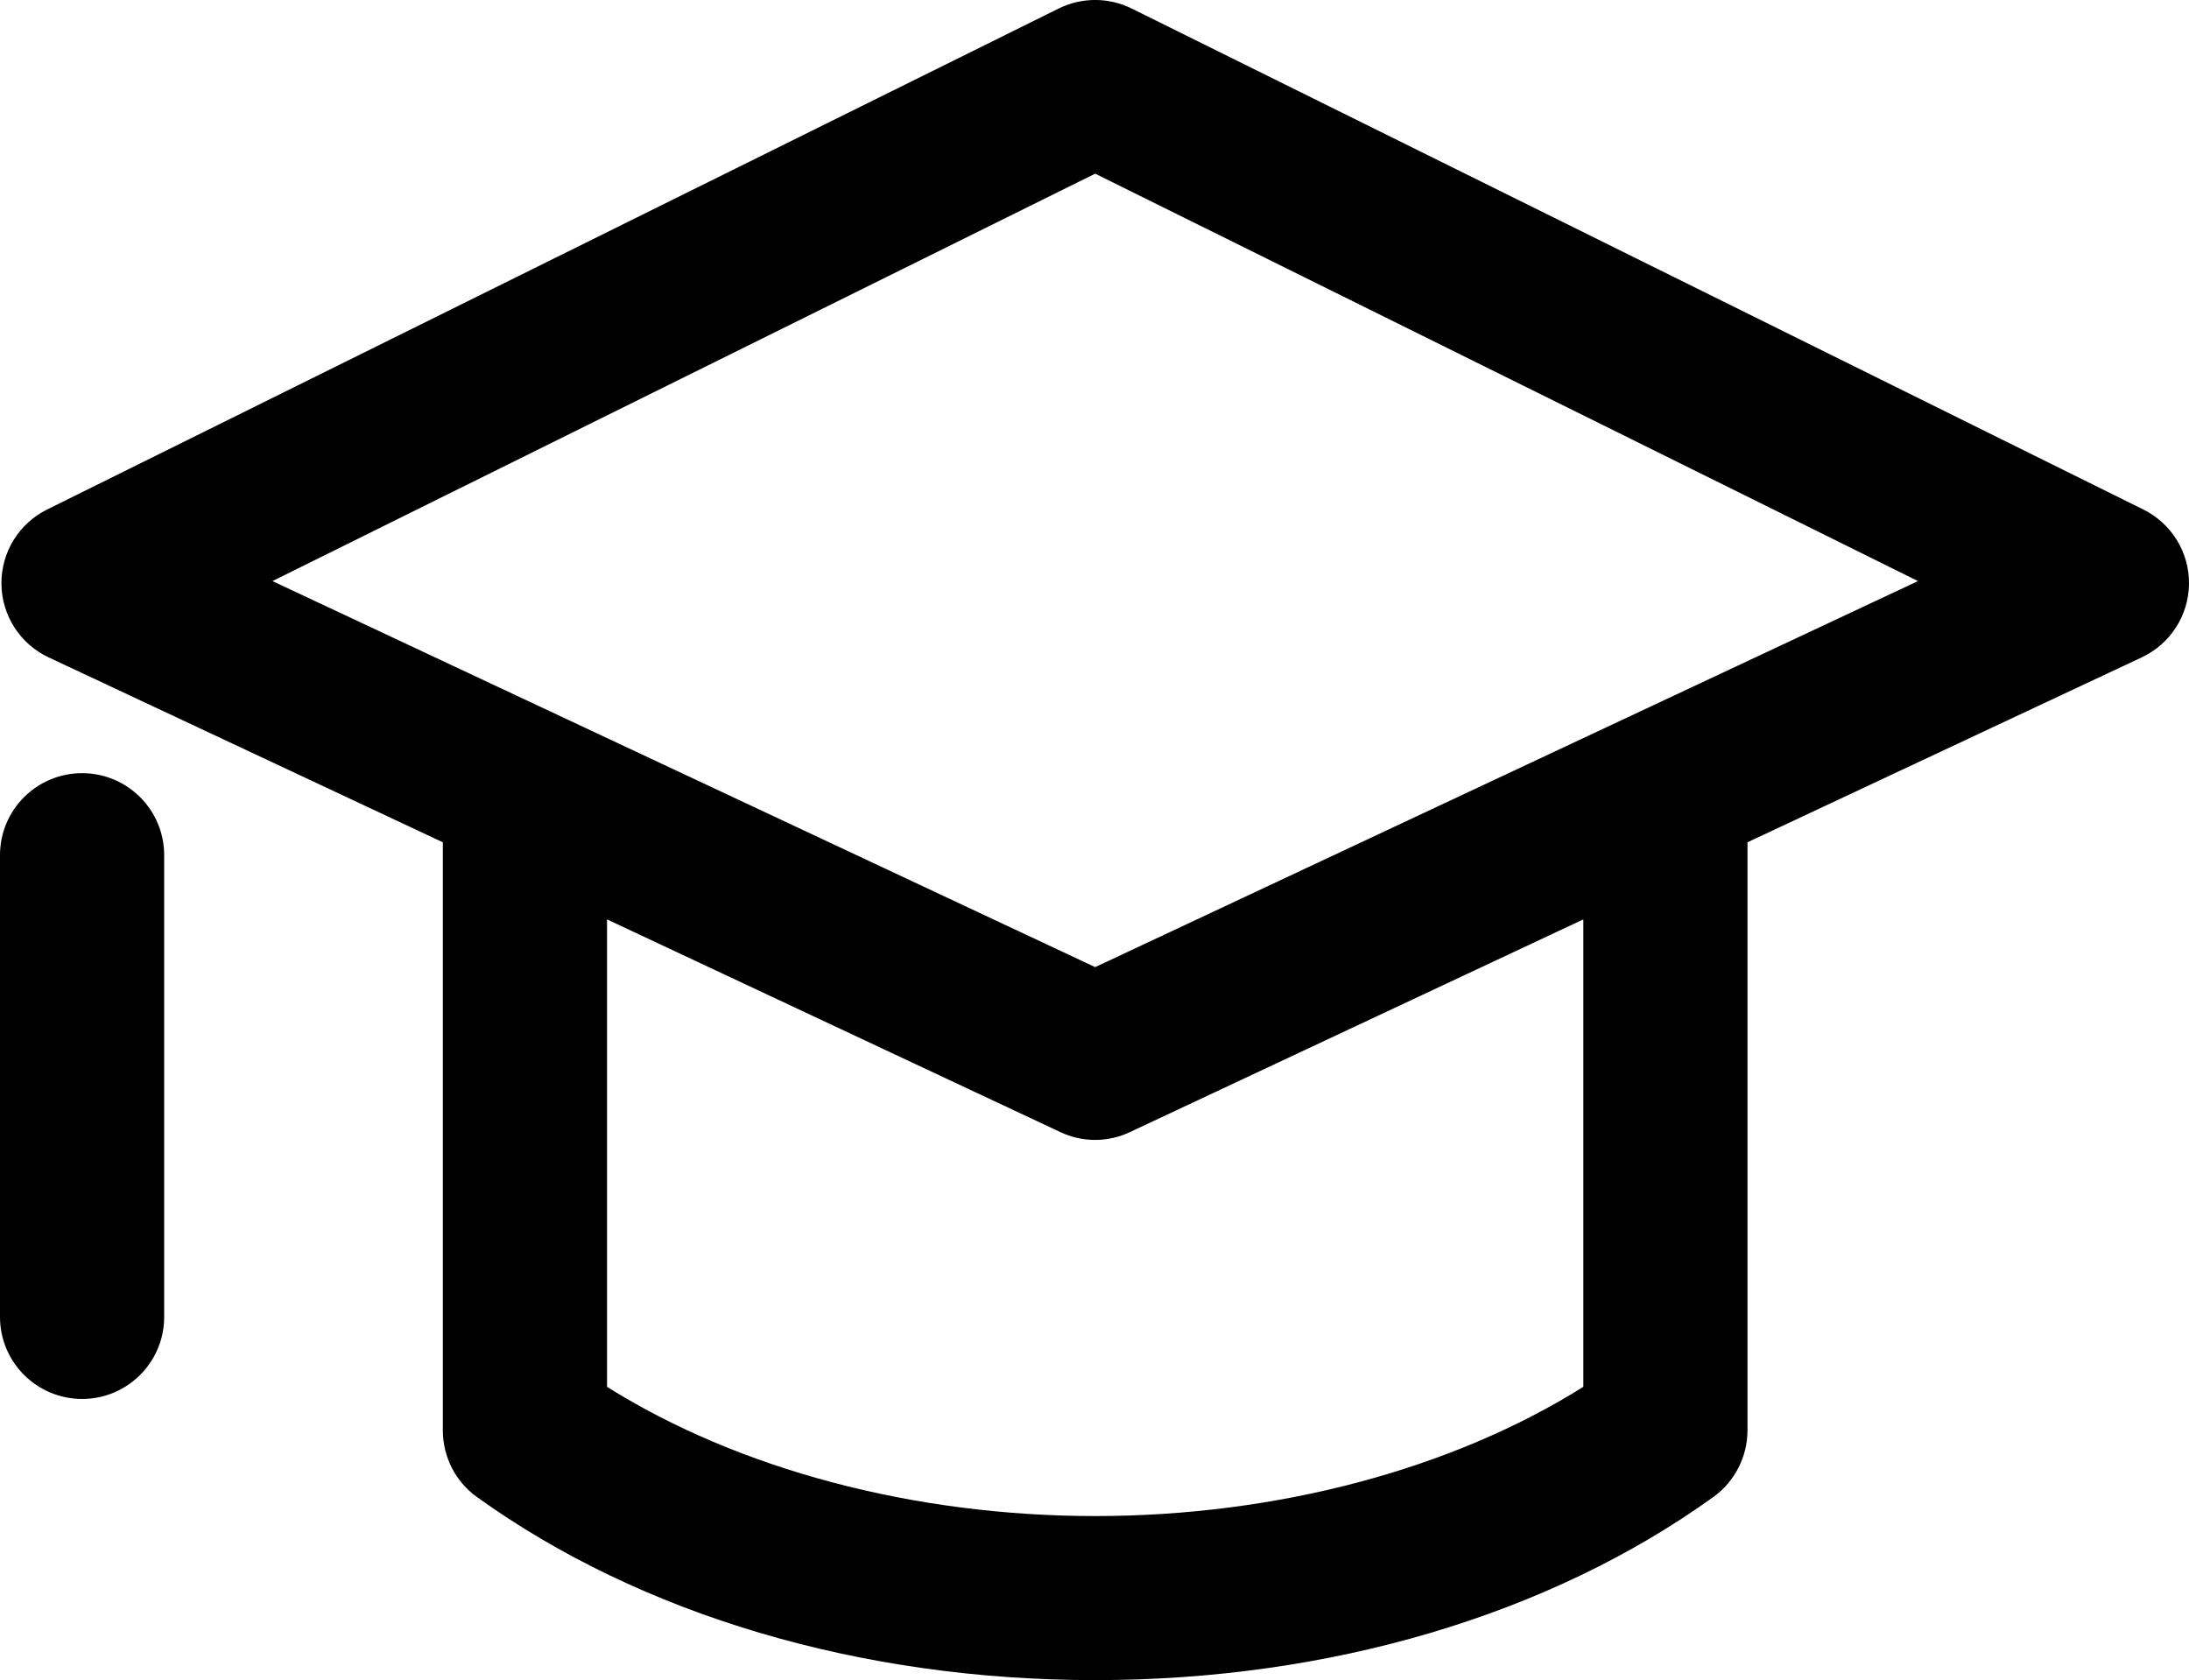 <svg xmlns="http://www.w3.org/2000/svg" xmlns:xlink="http://www.w3.org/1999/xlink" fill="none" version="1.1" width="26" height="19.959" viewBox="0 0 26 19.959"><g><path d="M25.458,6.053L13.441,0.101C13.168,-0.034,12.848,-0.034,12.575,0.101L0.559,6.053C0.224,6.219,0.013,6.562,0.017,6.937C0.021,7.311,0.238,7.65,0.577,7.809L5.26,10.006L5.26,16.993C5.26,17.307,5.411,17.602,5.665,17.784C7.615,19.186,10.222,19.959,13.008,19.959C15.795,19.959,18.401,19.186,20.35,17.784C20.604,17.601,20.755,17.307,20.756,16.993L20.756,10.006L25.439,7.809C25.778,7.65,25.996,7.311,26,6.937C26.004,6.562,25.793,6.219,25.458,6.053ZM18.806,16.475C17.244,17.455,15.162,18.01,13.008,18.01C10.854,18.01,8.772,17.455,7.21,16.475L7.21,10.922L12.593,13.448C12.855,13.573,13.16,13.573,13.422,13.448L18.806,10.922L18.806,16.475ZM13.008,11.489L3.236,6.903L13.008,2.063L22.781,6.903L13.008,11.489ZM1.95,10.161L1.95,15.644C1.95,16.183,1.513,16.619,0.974,16.619C0.436,16.618,-0.001,16.181,7.438581e-7,15.643L7.438581e-7,10.159C0,9.621,0.437,9.184,0.976,9.185C1.514,9.185,1.951,9.622,1.95,10.161Z" fill="#000000" fill-opacity="1" style="mix-blend-mode:passthrough"/></g></svg>